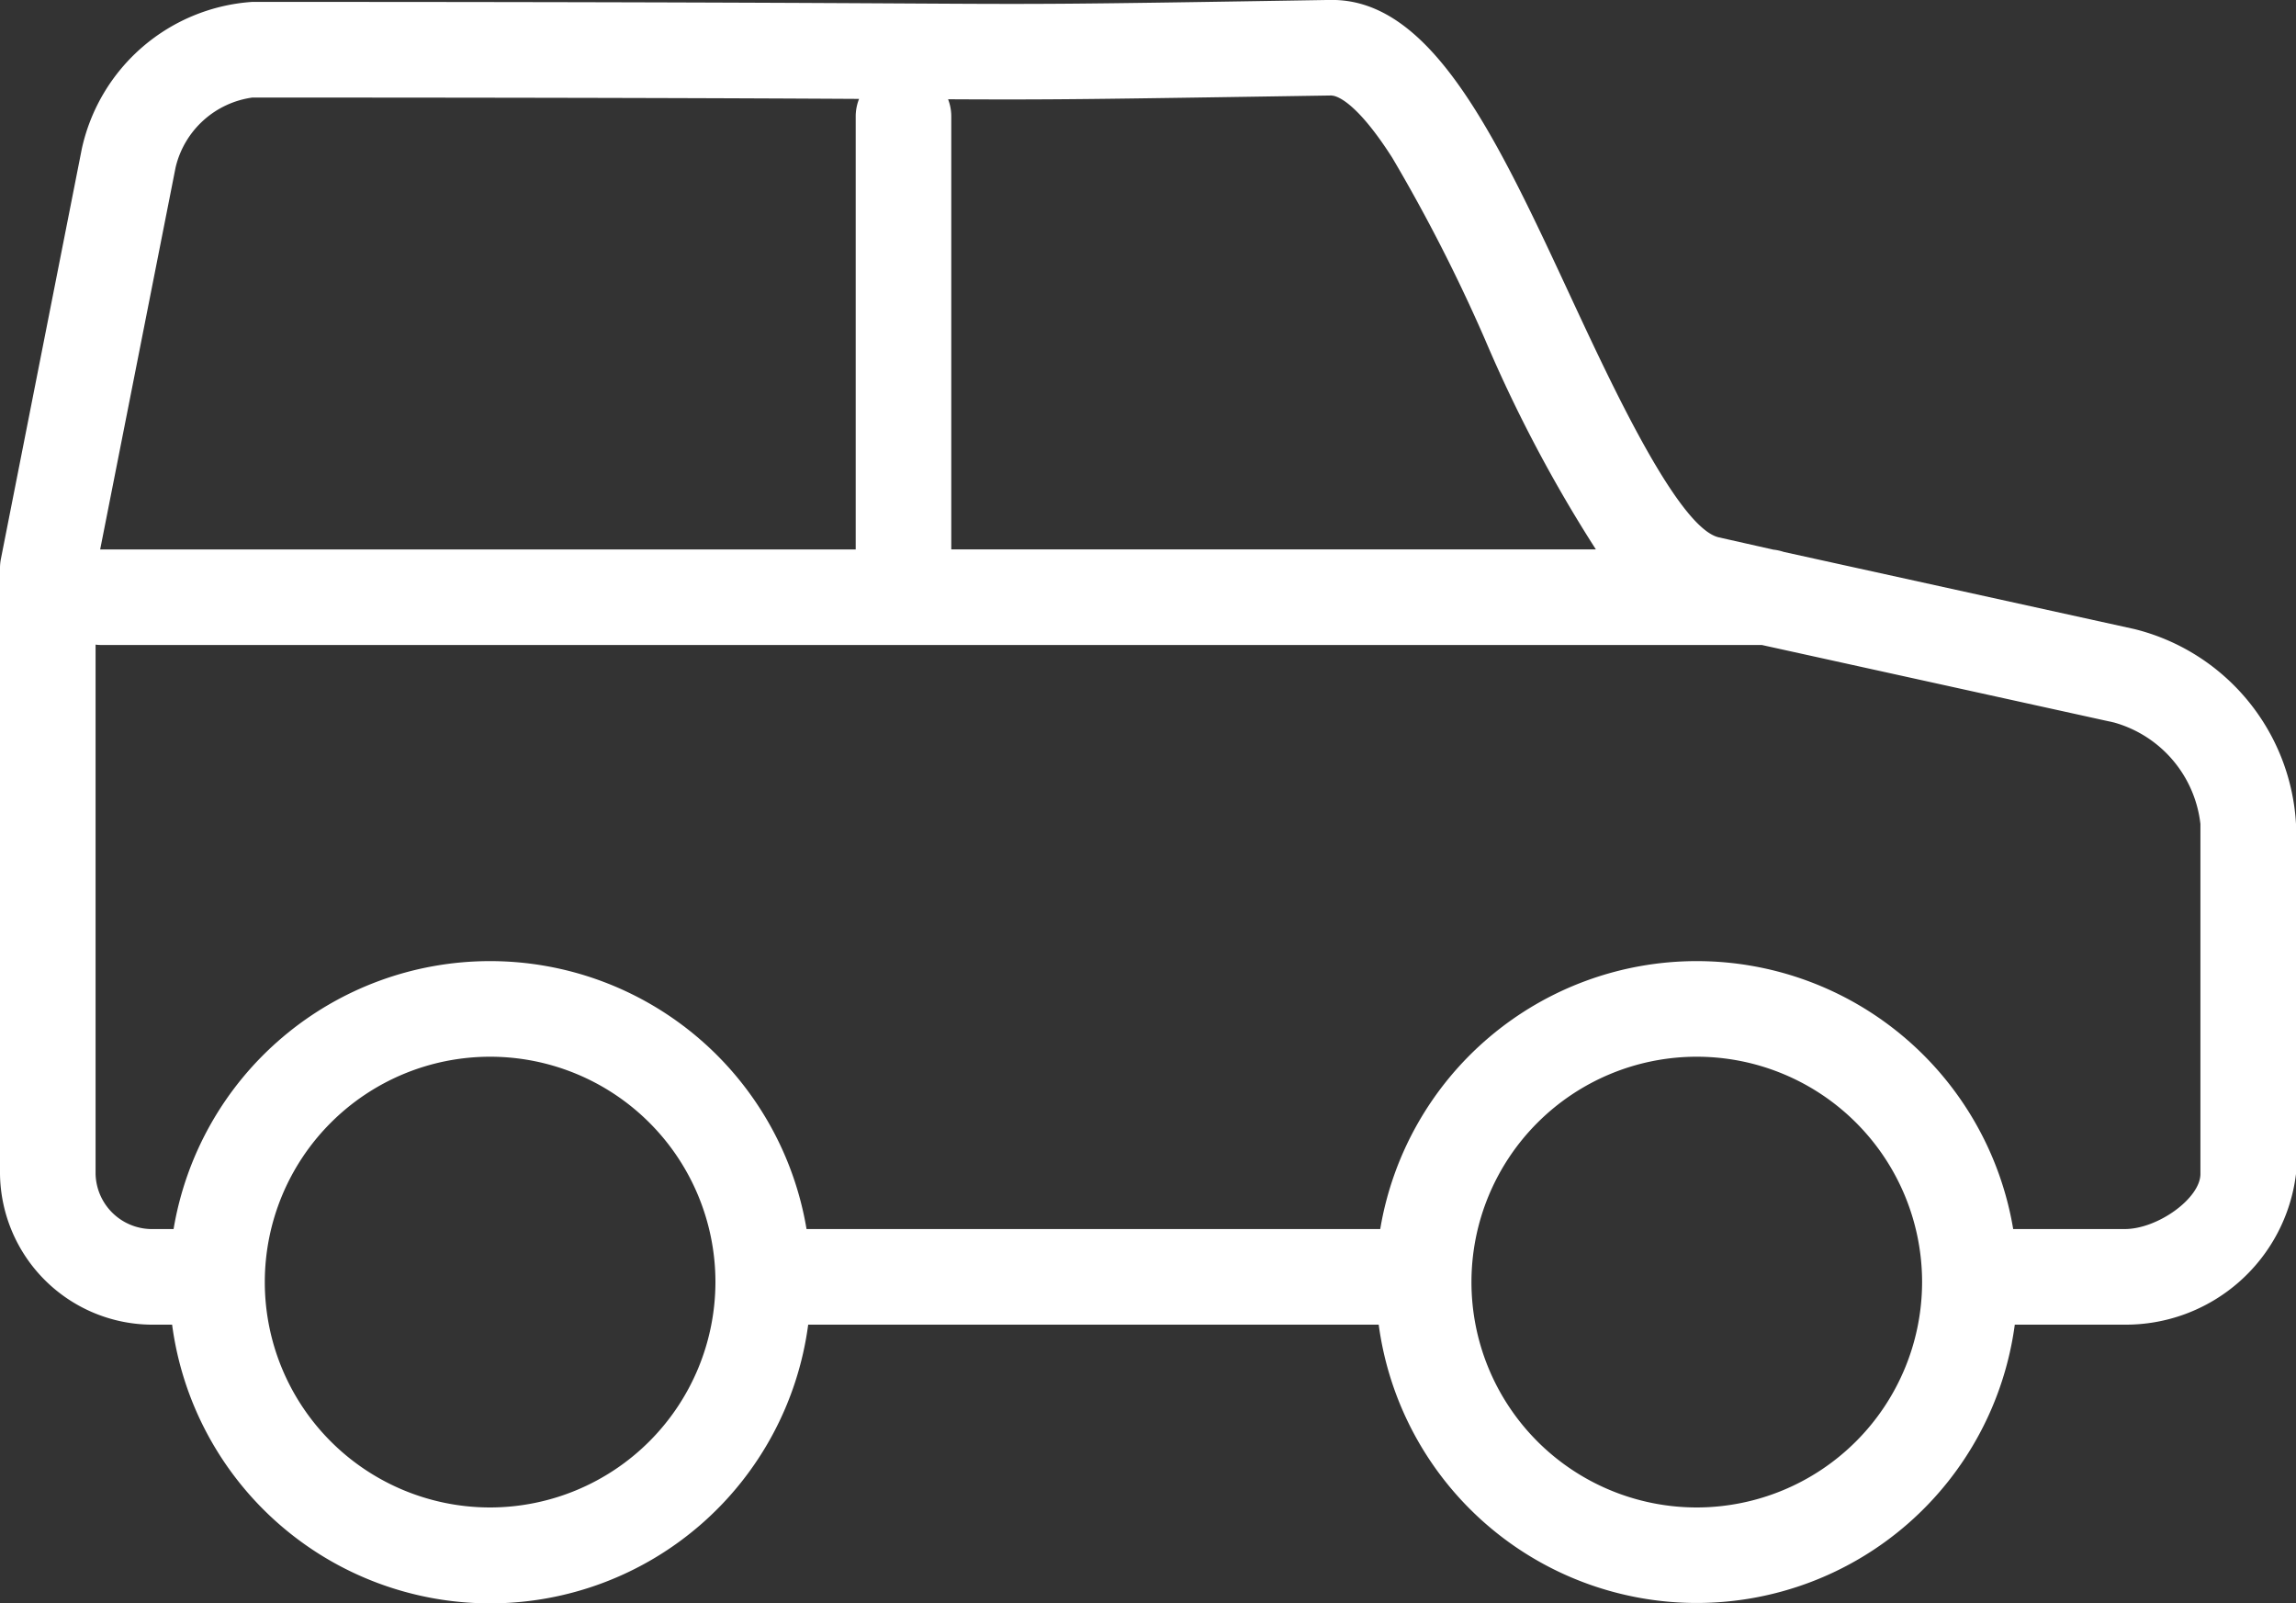 <svg id="Group_519" data-name="Group 519" xmlns="http://www.w3.org/2000/svg" xmlns:xlink="http://www.w3.org/1999/xlink" width="37.5" height="26.177" viewBox="0 0 37.5 26.177">
  <rect x="0" y="0" width="37.5" height="26.177" fill="#333333" stroke="none"/>
  <defs>
    <clipPath id="clip-path">
      <rect id="Rectangle_319" data-name="Rectangle 319" width="37.5" height="26.177" fill="none"/>
    </clipPath>
  </defs>
  <g id="Group_518" data-name="Group 518" clip-path="url(#clip-path)">
    <path id="Path_511" data-name="Path 511" d="M34.861,10.273l-5.728-1.26a.781.781,0,0,0-.169-.037l-.888-.2c-.664-.146-1.757-2.5-2.409-3.9C24.452,2.261,23.4,0,21.756,0h-.03c-4.411.072-4.6.071-6.862.058C13.207.049,10.433.032,4.121.032a3.061,3.061,0,0,0-2.785,2.4L.015,9.126A.783.783,0,0,0,0,9.277V19.17a2.494,2.494,0,0,0,2.461,2.461h.35a5.24,5.24,0,0,0,10.389,0h9.318a5.241,5.241,0,0,0,10.389,0H34.7a2.8,2.8,0,0,0,2.8-2.461V13.456a3.482,3.482,0,0,0-2.639-3.183M21.752,1.562c.034,0,.354.023.987,1.014A27.289,27.289,0,0,1,24.25,5.534a23.048,23.048,0,0,0,1.815,3.438H15.537V1.9a.776.776,0,0,0-.052-.278c1.732.009,2.283,0,6.267-.062M2.868,2.735A1.5,1.5,0,0,1,4.121,1.594c5.366,0,8.172.012,9.91.022a.777.777,0,0,0-.055.287v7.07H1.636ZM8.005,24.616a3.68,3.68,0,1,1,3.68-3.68,3.685,3.685,0,0,1-3.68,3.68m19.707,0a3.68,3.68,0,1,1,3.681-3.68,3.684,3.684,0,0,1-3.681,3.68m8.227-5.446c0,.395-.694.9-1.238.9h-1.82a5.241,5.241,0,0,0-10.338,0h-9.37a5.241,5.241,0,0,0-10.338,0H2.461a.923.923,0,0,1-.9-.9V10.527a.788.788,0,0,0,.1.006H28.776l5.75,1.265a1.948,1.948,0,0,1,1.413,1.658Z" transform="translate(0 -0.001)" fill="#fff"/>
  </g>
</svg>
